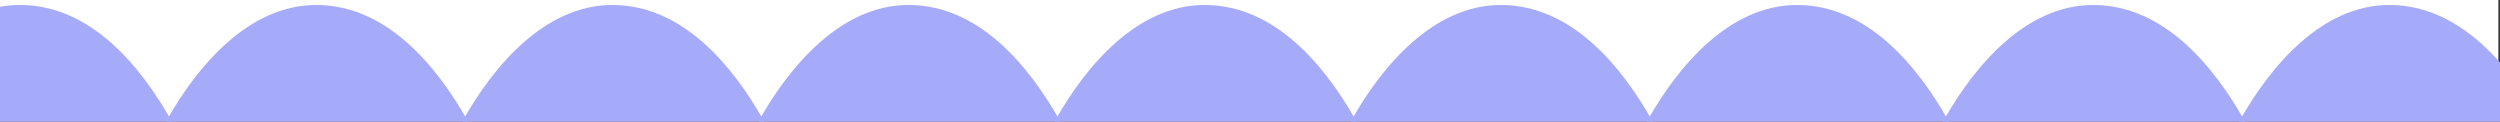 <?xml version="1.0" encoding="UTF-8" standalone="no"?>
<!DOCTYPE svg PUBLIC "-//W3C//DTD SVG 1.1//EN" "http://www.w3.org/Graphics/SVG/1.1/DTD/svg11.dtd">
<svg width="100%" height="100%" viewBox="0 0 1440 70" version="1.1" xmlns="http://www.w3.org/2000/svg" xmlns:xlink="http://www.w3.org/1999/xlink" xml:space="preserve" xmlns:serif="http://www.serif.com/" style="fill-rule:evenodd;clip-rule:evenodd;stroke-linejoin:round;stroke-miterlimit:2;">
    <rect x="0" y="0" width="1440" height="70" fill="#333333" stroke="none"/>
    <g id="Artboard1" transform="matrix(2.723,0,0,1,0,0)">
        <rect x="0" y="0" width="528.899" height="70" style="fill:none;"/>
        <clipPath id="_clip1">
            <rect x="0" y="0" width="528.899" height="70"/>
        </clipPath>
        <g clip-path="url(#_clip1)">
            <g transform="matrix(0.367,0,0,0.971,0,0)">
                <rect x="0" y="0" width="1440.01" height="70" style="fill:white;"/>
            </g>
            <g transform="matrix(0.367,0,0,1,0,0)">
            </g>
            <g transform="matrix(0.406,0,0,1.033,-68.312,217.388)">
                <path d="M178.57,-207.664C216.115,-207.71 242.009,-172.376 257.192,-143.852C278.043,-104.676 222.743,-43.838 178.55,-43.838C134.358,-43.838 80.35,-104.58 101.083,-143.828C116.644,-173.286 143.363,-207.621 178.57,-207.664Z" style="fill:rgb(165,171,249);"/>
            </g>
            <g transform="matrix(0.406,0,0,1.033,-5.664,217.388)">
                <path d="M178.57,-207.664C216.115,-207.71 242.009,-172.376 257.192,-143.852C278.043,-104.676 222.743,-43.838 178.55,-43.838C134.358,-43.838 80.35,-104.58 101.083,-143.828C116.644,-173.286 143.363,-207.621 178.57,-207.664Z" style="fill:rgb(165,171,249);"/>
            </g>
            <g transform="matrix(0.406,0,0,1.033,56.984,217.388)">
                <path d="M178.57,-207.664C216.115,-207.71 242.009,-172.376 257.192,-143.852C278.043,-104.676 222.743,-43.838 178.55,-43.838C134.358,-43.838 80.35,-104.58 101.083,-143.828C116.644,-173.286 143.363,-207.621 178.57,-207.664Z" style="fill:rgb(165,171,249);"/>
            </g>
            <g transform="matrix(0.406,0,0,1.033,119.631,217.388)">
                <path d="M178.57,-207.664C216.115,-207.71 242.009,-172.376 257.192,-143.852C278.043,-104.676 222.743,-43.838 178.55,-43.838C134.358,-43.838 80.35,-104.58 101.083,-143.828C116.644,-173.286 143.363,-207.621 178.57,-207.664Z" style="fill:rgb(165,171,249);"/>
            </g>
            <g transform="matrix(0.406,0,0,1.033,182.279,217.388)">
                <path d="M178.57,-207.664C216.115,-207.71 242.009,-172.376 257.192,-143.852C278.043,-104.676 222.743,-43.838 178.55,-43.838C134.358,-43.838 80.35,-104.58 101.083,-143.828C116.644,-173.286 143.363,-207.621 178.57,-207.664Z" style="fill:rgb(165,171,249);"/>
            </g>
            <g transform="matrix(0.406,0,0,1.033,244.927,217.388)">
                <path d="M178.57,-207.664C216.115,-207.71 242.009,-172.376 257.192,-143.852C278.043,-104.676 222.743,-43.838 178.55,-43.838C134.358,-43.838 80.35,-104.58 101.083,-143.828C116.644,-173.286 143.363,-207.621 178.57,-207.664Z" style="fill:rgb(165,171,249);"/>
            </g>
            <g transform="matrix(0.406,0,0,1.033,307.575,217.388)">
                <path d="M178.57,-207.664C216.115,-207.71 242.009,-172.376 257.192,-143.852C278.043,-104.676 222.743,-43.838 178.55,-43.838C134.358,-43.838 80.35,-104.58 101.083,-143.828C116.644,-173.286 143.363,-207.621 178.57,-207.664Z" style="fill:rgb(165,171,249);"/>
            </g>
            <g transform="matrix(0.406,0,0,1.033,370.222,217.388)">
                <path d="M178.57,-207.664C216.115,-207.71 242.009,-172.376 257.192,-143.852C278.043,-104.676 222.743,-43.838 178.55,-43.838C134.358,-43.838 80.35,-104.58 101.083,-143.828C116.644,-173.286 143.363,-207.621 178.57,-207.664Z" style="fill:rgb(165,171,249);"/>
            </g>
            <g transform="matrix(0.406,0,0,1.033,432.87,217.388)">
                <path d="M178.57,-207.664C216.115,-207.71 242.009,-172.376 257.192,-143.852C278.043,-104.676 222.743,-43.838 178.55,-43.838C134.358,-43.838 80.35,-104.58 101.083,-143.828C116.644,-173.286 143.363,-207.621 178.57,-207.664Z" style="fill:rgb(165,171,249);"/>
            </g>
        </g>
    </g>
</svg>
